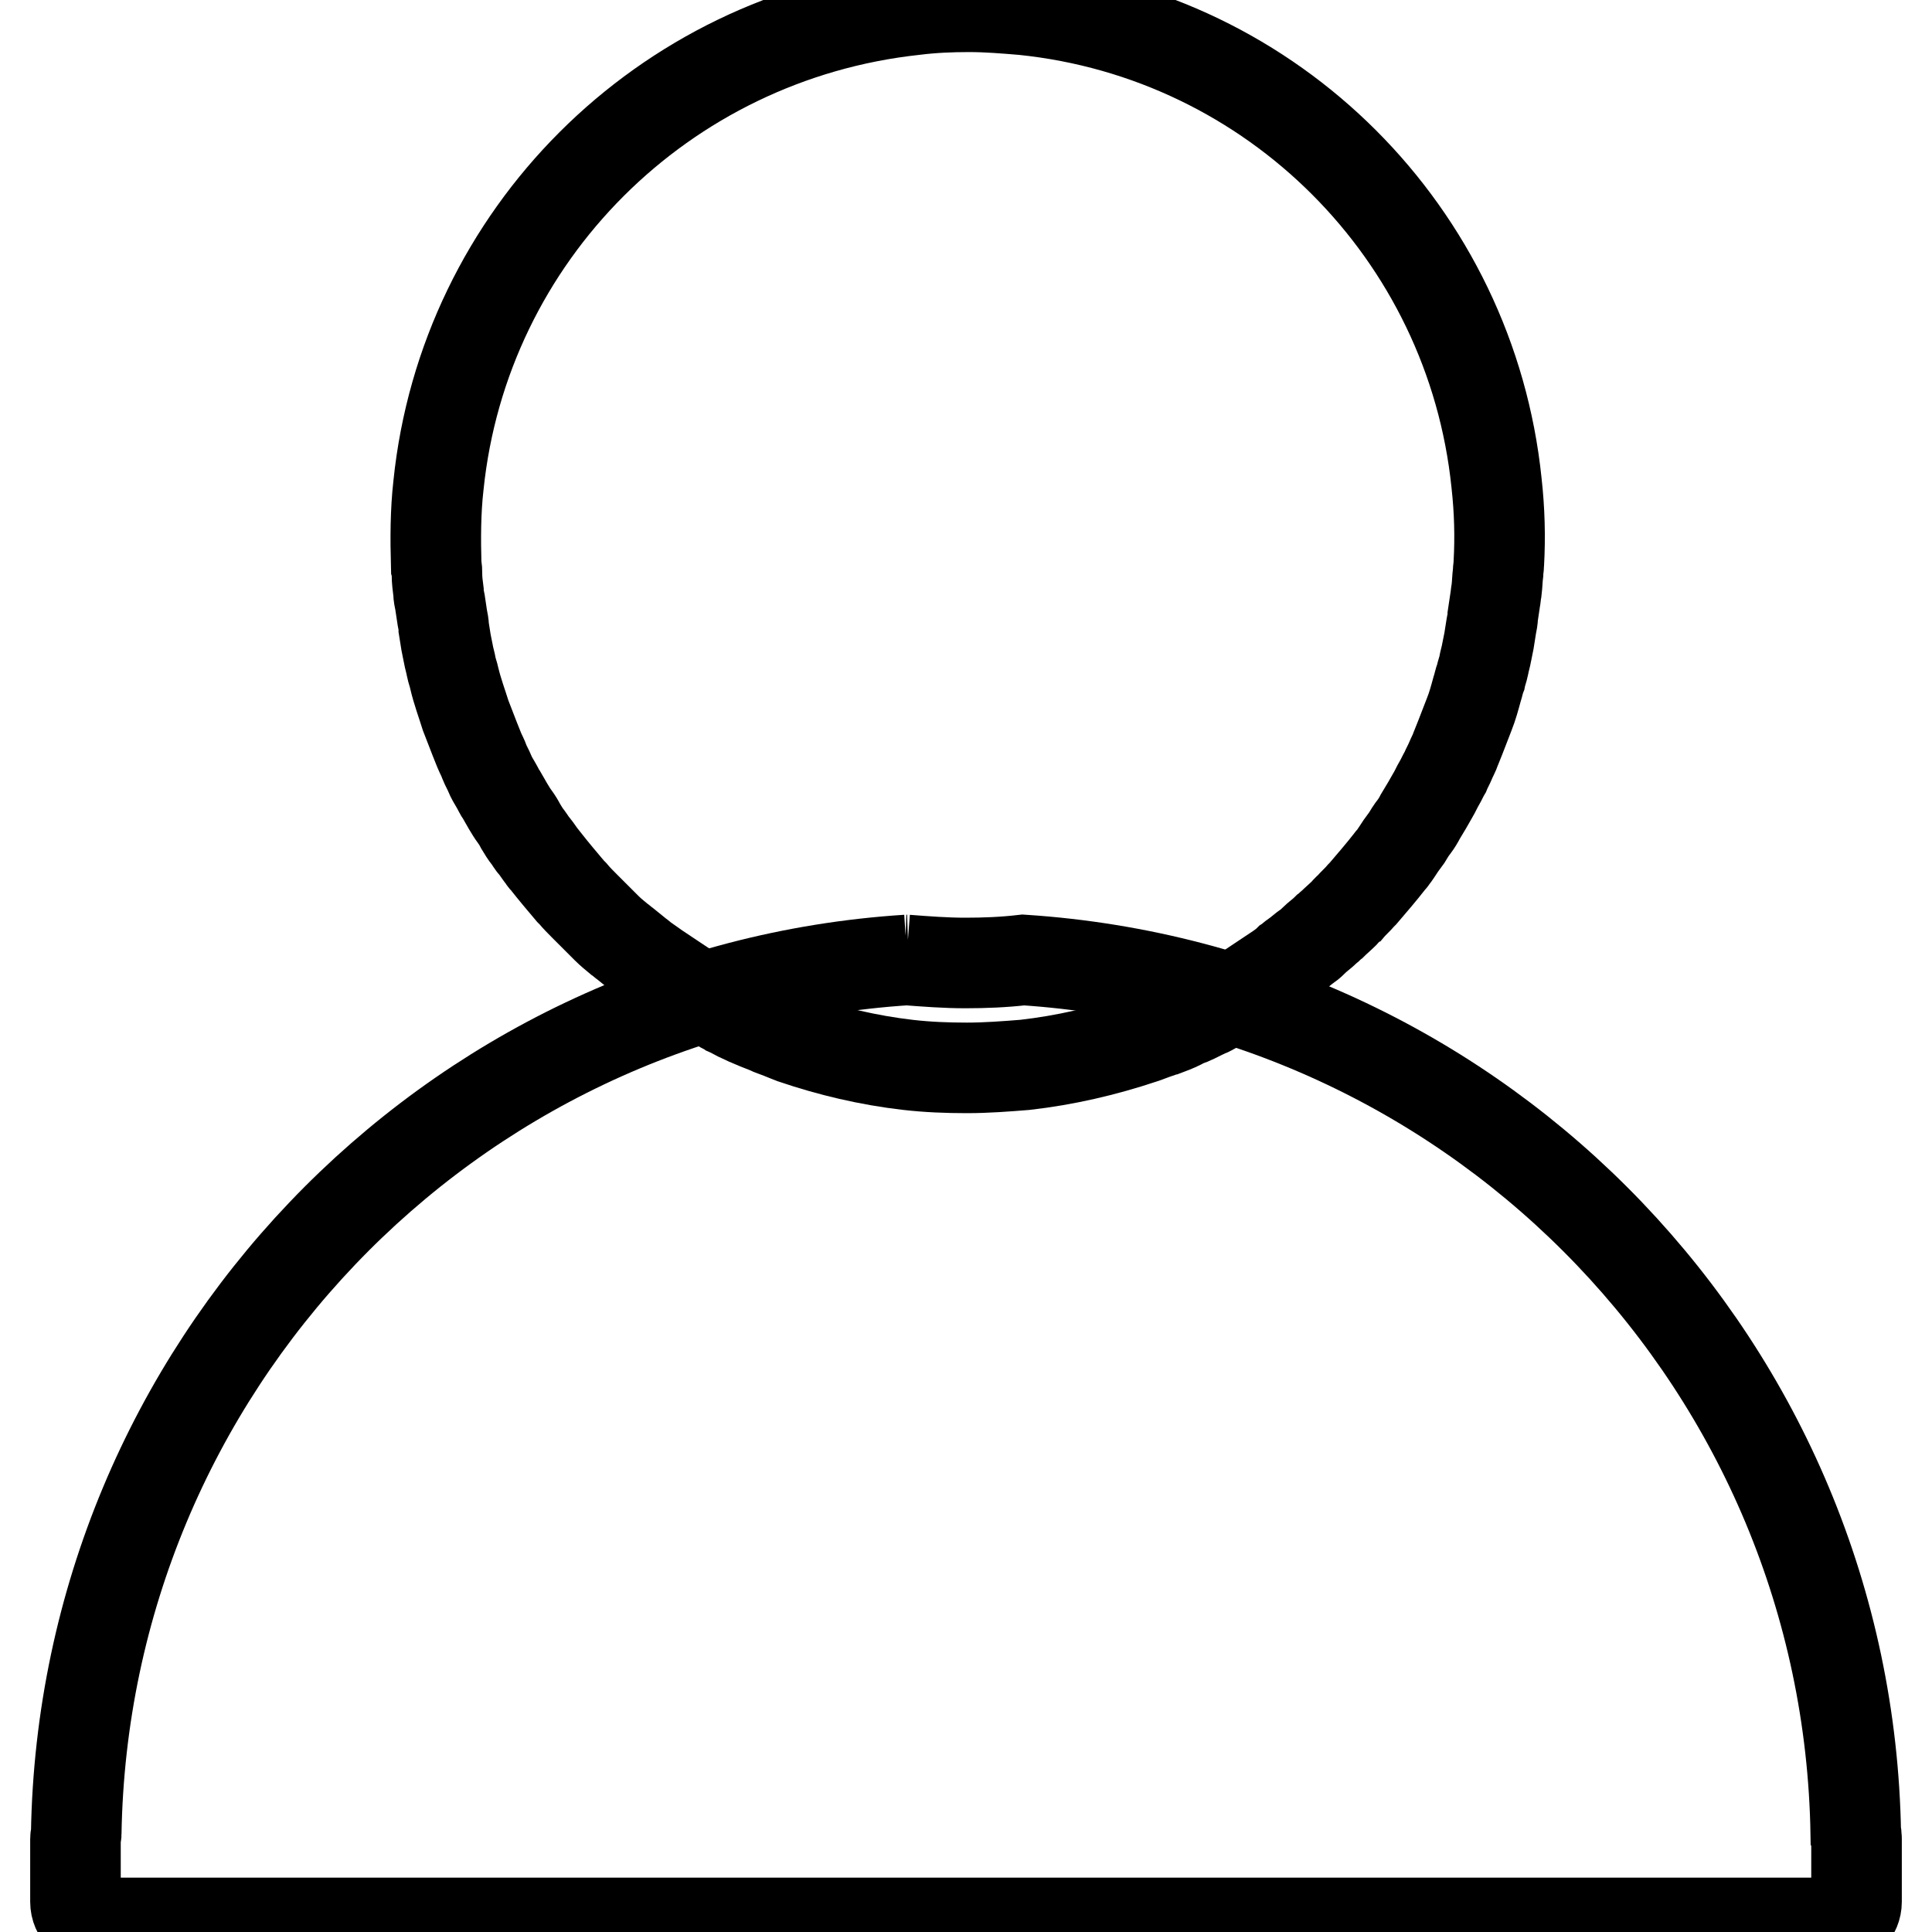 <?xml version="1.0" encoding="utf-8"?>
<!-- Svg Vector Icons : http://www.onlinewebfonts.com/icon -->
<!DOCTYPE svg PUBLIC "-//W3C//DTD SVG 1.1//EN" "http://www.w3.org/Graphics/SVG/1.1/DTD/svg11.dtd">
<svg version="1.1" xmlns="http://www.w3.org/2000/svg" xmlns:xlink="http://www.w3.org/1999/xlink" x="0px" y="0px" viewBox="0 0 256 256" enable-background="new 0 0 256 256" xml:space="preserve">
<g> <path stroke-width="12" fill-opacity="0" stroke="#000000"  d="M57.9,76.1c0,0.8,0.1,1.5,0.2,2.3c0,0.5,0.1,0.9,0.2,1.4c0.1,0.7,0.2,1.4,0.3,2c0.1,0.5,0.2,1,0.2,1.4 c0.1,0.6,0.2,1.3,0.3,1.9c0.1,0.5,0.2,1,0.3,1.5c0.1,0.6,0.3,1.2,0.4,1.8c0.1,0.5,0.3,1,0.4,1.5c0.4,1.7,1,3.3,1.5,4.9 c0.4,1,0.8,2.1,1.2,3.1c0.2,0.5,0.4,1,0.6,1.5c0.2,0.5,0.5,1,0.7,1.6c0.2,0.5,0.5,1,0.7,1.5c0.2,0.5,0.5,1,0.8,1.5 c0.3,0.5,0.5,1,0.8,1.4c0.3,0.5,0.5,0.9,0.8,1.4c0.3,0.5,0.6,1,0.9,1.4c0.3,0.4,0.6,0.9,0.8,1.3c0.3,0.5,0.6,1,1,1.5 c0.3,0.4,0.5,0.8,0.8,1.1c0.4,0.5,0.7,1,1.1,1.5c0.1,0.2,0.3,0.4,0.4,0.5c1.1,1.4,2.2,2.7,3.3,4c0.1,0.1,0.2,0.2,0.3,0.3 c0.5,0.6,1,1.1,1.5,1.6c0.2,0.2,0.5,0.5,0.7,0.7c0.5,0.5,1,1,1.5,1.5c0.3,0.3,0.5,0.5,0.8,0.8c0.5,0.5,1,0.9,1.6,1.4 c0.3,0.2,0.6,0.5,0.9,0.7c0.5,0.4,1.1,0.9,1.6,1.3c0.3,0.2,0.6,0.5,0.9,0.7c0.6,0.4,1.1,0.8,1.7,1.2c0.9,0.6,1.8,1.2,2.7,1.8 c0.9,0.6,1.8,1.2,2.8,1.7c0.9,0.5,1.9,1.1,2.9,1.6c0.3,0.2,0.6,0.3,0.9,0.5c0.7,0.3,1.3,0.7,2,1c0.3,0.1,0.6,0.3,0.9,0.4 c0.7,0.3,1.4,0.6,2.2,0.9c0.2,0.1,0.5,0.2,0.7,0.3c0.8,0.3,1.6,0.6,2.3,0.9c0.2,0.1,0.3,0.1,0.5,0.2c5,1.7,10.1,2.9,15.3,3.5 c2.6,0.3,5.2,0.4,7.8,0.4c2.6,0,5.2-0.2,7.7-0.4h0c5.3-0.6,10.5-1.8,15.6-3.5c0.1,0,0.2-0.1,0.3-0.1c0.8-0.3,1.6-0.6,2.5-0.9 c0.2-0.1,0.4-0.2,0.6-0.2c0.8-0.3,1.5-0.6,2.2-1c0.3-0.1,0.5-0.2,0.8-0.3c0.7-0.3,1.4-0.7,2.1-1c0.3-0.1,0.6-0.3,0.8-0.4 c1.6-0.9,3.2-1.8,4.7-2.7c0.9-0.6,1.8-1.2,2.7-1.8c0.3-0.2,0.6-0.4,0.9-0.6c0.6-0.4,1.2-0.8,1.7-1.3c0.3-0.2,0.6-0.5,0.9-0.7 c0.6-0.4,1.1-0.9,1.7-1.3c0.3-0.2,0.6-0.5,0.8-0.7c0.5-0.5,1.1-0.9,1.6-1.4c0.3-0.2,0.5-0.5,0.8-0.7c0.5-0.5,1.1-1,1.6-1.5 c0.2-0.2,0.4-0.5,0.7-0.7c0.5-0.6,1.1-1.1,1.6-1.7c0.1-0.1,0.1-0.1,0.2-0.2c1.2-1.4,2.4-2.8,3.5-4.2c0.1-0.2,0.3-0.3,0.4-0.5 c0.4-0.5,0.7-1,1.1-1.6c0.3-0.4,0.5-0.7,0.8-1.1c0.3-0.5,0.6-1,1-1.5c0.3-0.4,0.6-0.9,0.8-1.3c0.3-0.5,0.6-1,0.9-1.5 c0.3-0.5,0.5-0.9,0.8-1.4c0.3-0.5,0.5-1,0.8-1.5c0.3-0.5,0.5-1,0.8-1.5c0.2-0.5,0.5-1,0.7-1.5c0.2-0.5,0.5-1,0.7-1.6 c0.2-0.5,0.4-1,0.6-1.5c0.4-1,0.8-2.1,1.2-3.1c0.4-1,0.7-2.1,1-3.2c0.2-0.6,0.3-1.2,0.5-1.7c0.1-0.5,0.3-1,0.4-1.5 c0.1-0.6,0.3-1.2,0.4-1.8c0.1-0.5,0.2-1,0.3-1.5c0.1-0.6,0.2-1.3,0.3-1.9c0.1-0.5,0.2-1,0.2-1.4c0.1-0.7,0.2-1.4,0.3-2 c0.1-0.5,0.1-0.9,0.2-1.4c0.1-0.8,0.1-1.5,0.2-2.3c0-0.4,0.1-0.8,0.1-1.2c0.2-3.6,0.1-7.1-0.3-10.7c-3.4-33.1-29.6-59.3-62.7-62.7 c-2.4-0.2-4.8-0.4-7.2-0.4c-2.4,0-4.8,0.1-7.2,0.4C87.8,4.9,61.5,31.2,58.1,64.3c-0.4,3.5-0.4,7.1-0.3,10.7 C57.9,75.3,57.9,75.7,57.9,76.1L57.9,76.1z"/> <path stroke-width="12" fill-opacity="0" stroke="#000000"  d="M245.9,243c-1-61.7-49.3-111.8-110.3-115.8c-2.6,0.3-5.1,0.4-7.7,0.4c-2.6,0-5.2-0.2-7.8-0.4l0.1,0 C59.4,131.1,11.1,181.3,10.1,243c0,0.2-0.1,0.4-0.1,0.6v8.4c0,1.6,1.3,2.8,2.8,2.8h230.4c1.6,0,2.8-1.3,2.8-2.8v-8.4 C246,243.3,246,243.2,245.9,243L245.9,243z"/></g>
</svg>